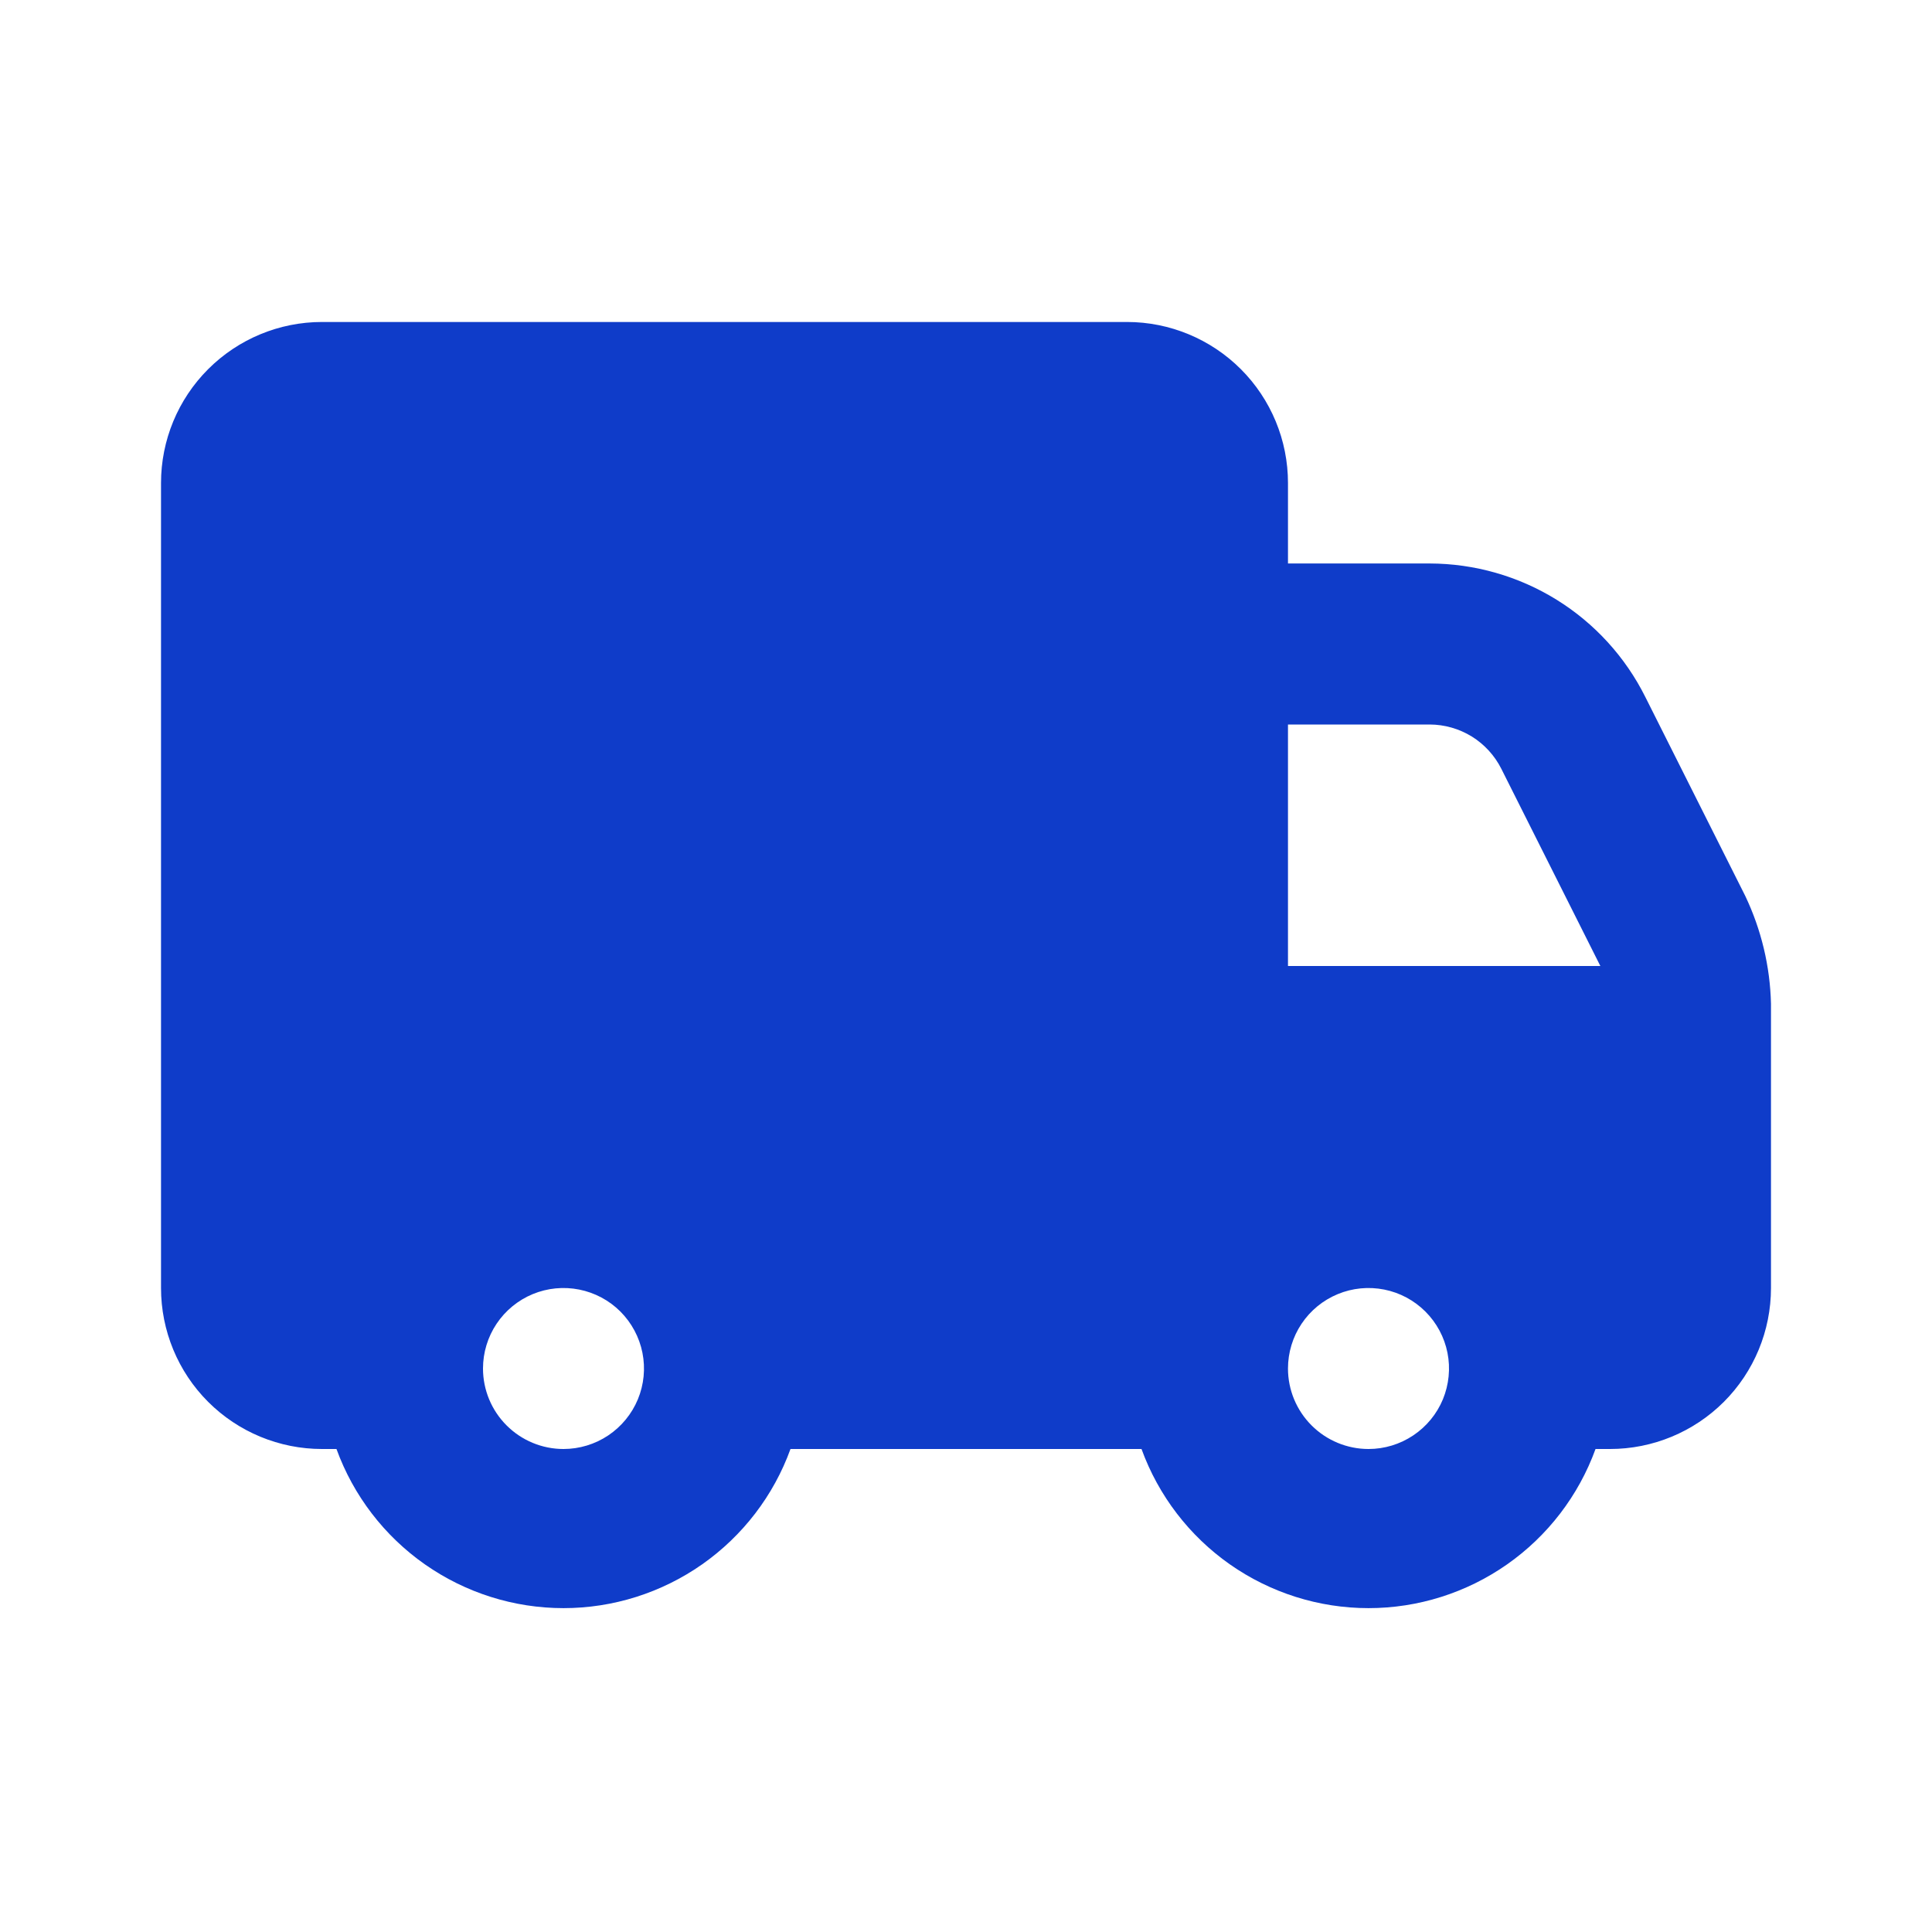<svg width="38" height="38" viewBox="0 0 38 38" fill="none" xmlns="http://www.w3.org/2000/svg">
<path d="M3.167 9.5V25.333C3.167 26.173 3.5 26.979 4.094 27.573C4.688 28.166 5.493 28.5 6.333 28.5H6.618C6.951 29.417 7.558 30.209 8.357 30.769C9.156 31.329 10.108 31.63 11.083 31.63C12.059 31.63 13.011 31.329 13.81 30.769C14.608 30.209 15.216 29.417 15.548 28.5H22.452C22.785 29.417 23.392 30.209 24.19 30.769C24.989 31.329 25.941 31.63 26.917 31.63C27.892 31.63 28.844 31.329 29.643 30.769C30.442 30.209 31.049 29.417 31.382 28.5H31.667C32.507 28.5 33.312 28.166 33.906 27.573C34.5 26.979 34.833 26.173 34.833 25.333V22.167V19.744C34.816 19.009 34.643 18.286 34.327 17.622L32.363 13.712C31.97 12.923 31.364 12.259 30.615 11.795C29.865 11.331 29.002 11.085 28.12 11.083H25.333V9.5C25.333 8.66 25 7.855 24.406 7.261C23.812 6.667 23.006 6.333 22.167 6.333H6.333C5.493 6.333 4.688 6.667 4.094 7.261C3.5 7.855 3.167 8.66 3.167 9.5ZM25.333 26.917C25.333 26.604 25.426 26.297 25.6 26.037C25.774 25.777 26.021 25.574 26.311 25.454C26.6 25.334 26.918 25.303 27.226 25.364C27.533 25.425 27.815 25.576 28.036 25.797C28.258 26.019 28.409 26.301 28.47 26.608C28.531 26.915 28.499 27.233 28.38 27.523C28.26 27.812 28.057 28.059 27.796 28.233C27.536 28.407 27.23 28.5 26.917 28.5C26.497 28.5 26.094 28.333 25.797 28.036C25.5 27.739 25.333 27.337 25.333 26.917ZM25.333 14.25H28.12C28.412 14.251 28.699 14.333 28.948 14.486C29.196 14.64 29.398 14.86 29.529 15.121L31.477 19H25.333V14.25ZM9.5 26.917C9.5 26.604 9.593 26.297 9.767 26.037C9.941 25.777 10.188 25.574 10.477 25.454C10.767 25.334 11.085 25.303 11.392 25.364C11.699 25.425 11.982 25.576 12.203 25.797C12.424 26.019 12.575 26.301 12.636 26.608C12.697 26.915 12.666 27.233 12.546 27.523C12.426 27.812 12.223 28.059 11.963 28.233C11.703 28.407 11.396 28.5 11.083 28.5C10.663 28.5 10.261 28.333 9.964 28.036C9.667 27.739 9.5 27.337 9.5 26.917Z" fill="#0F3CC9"/>
</svg>
